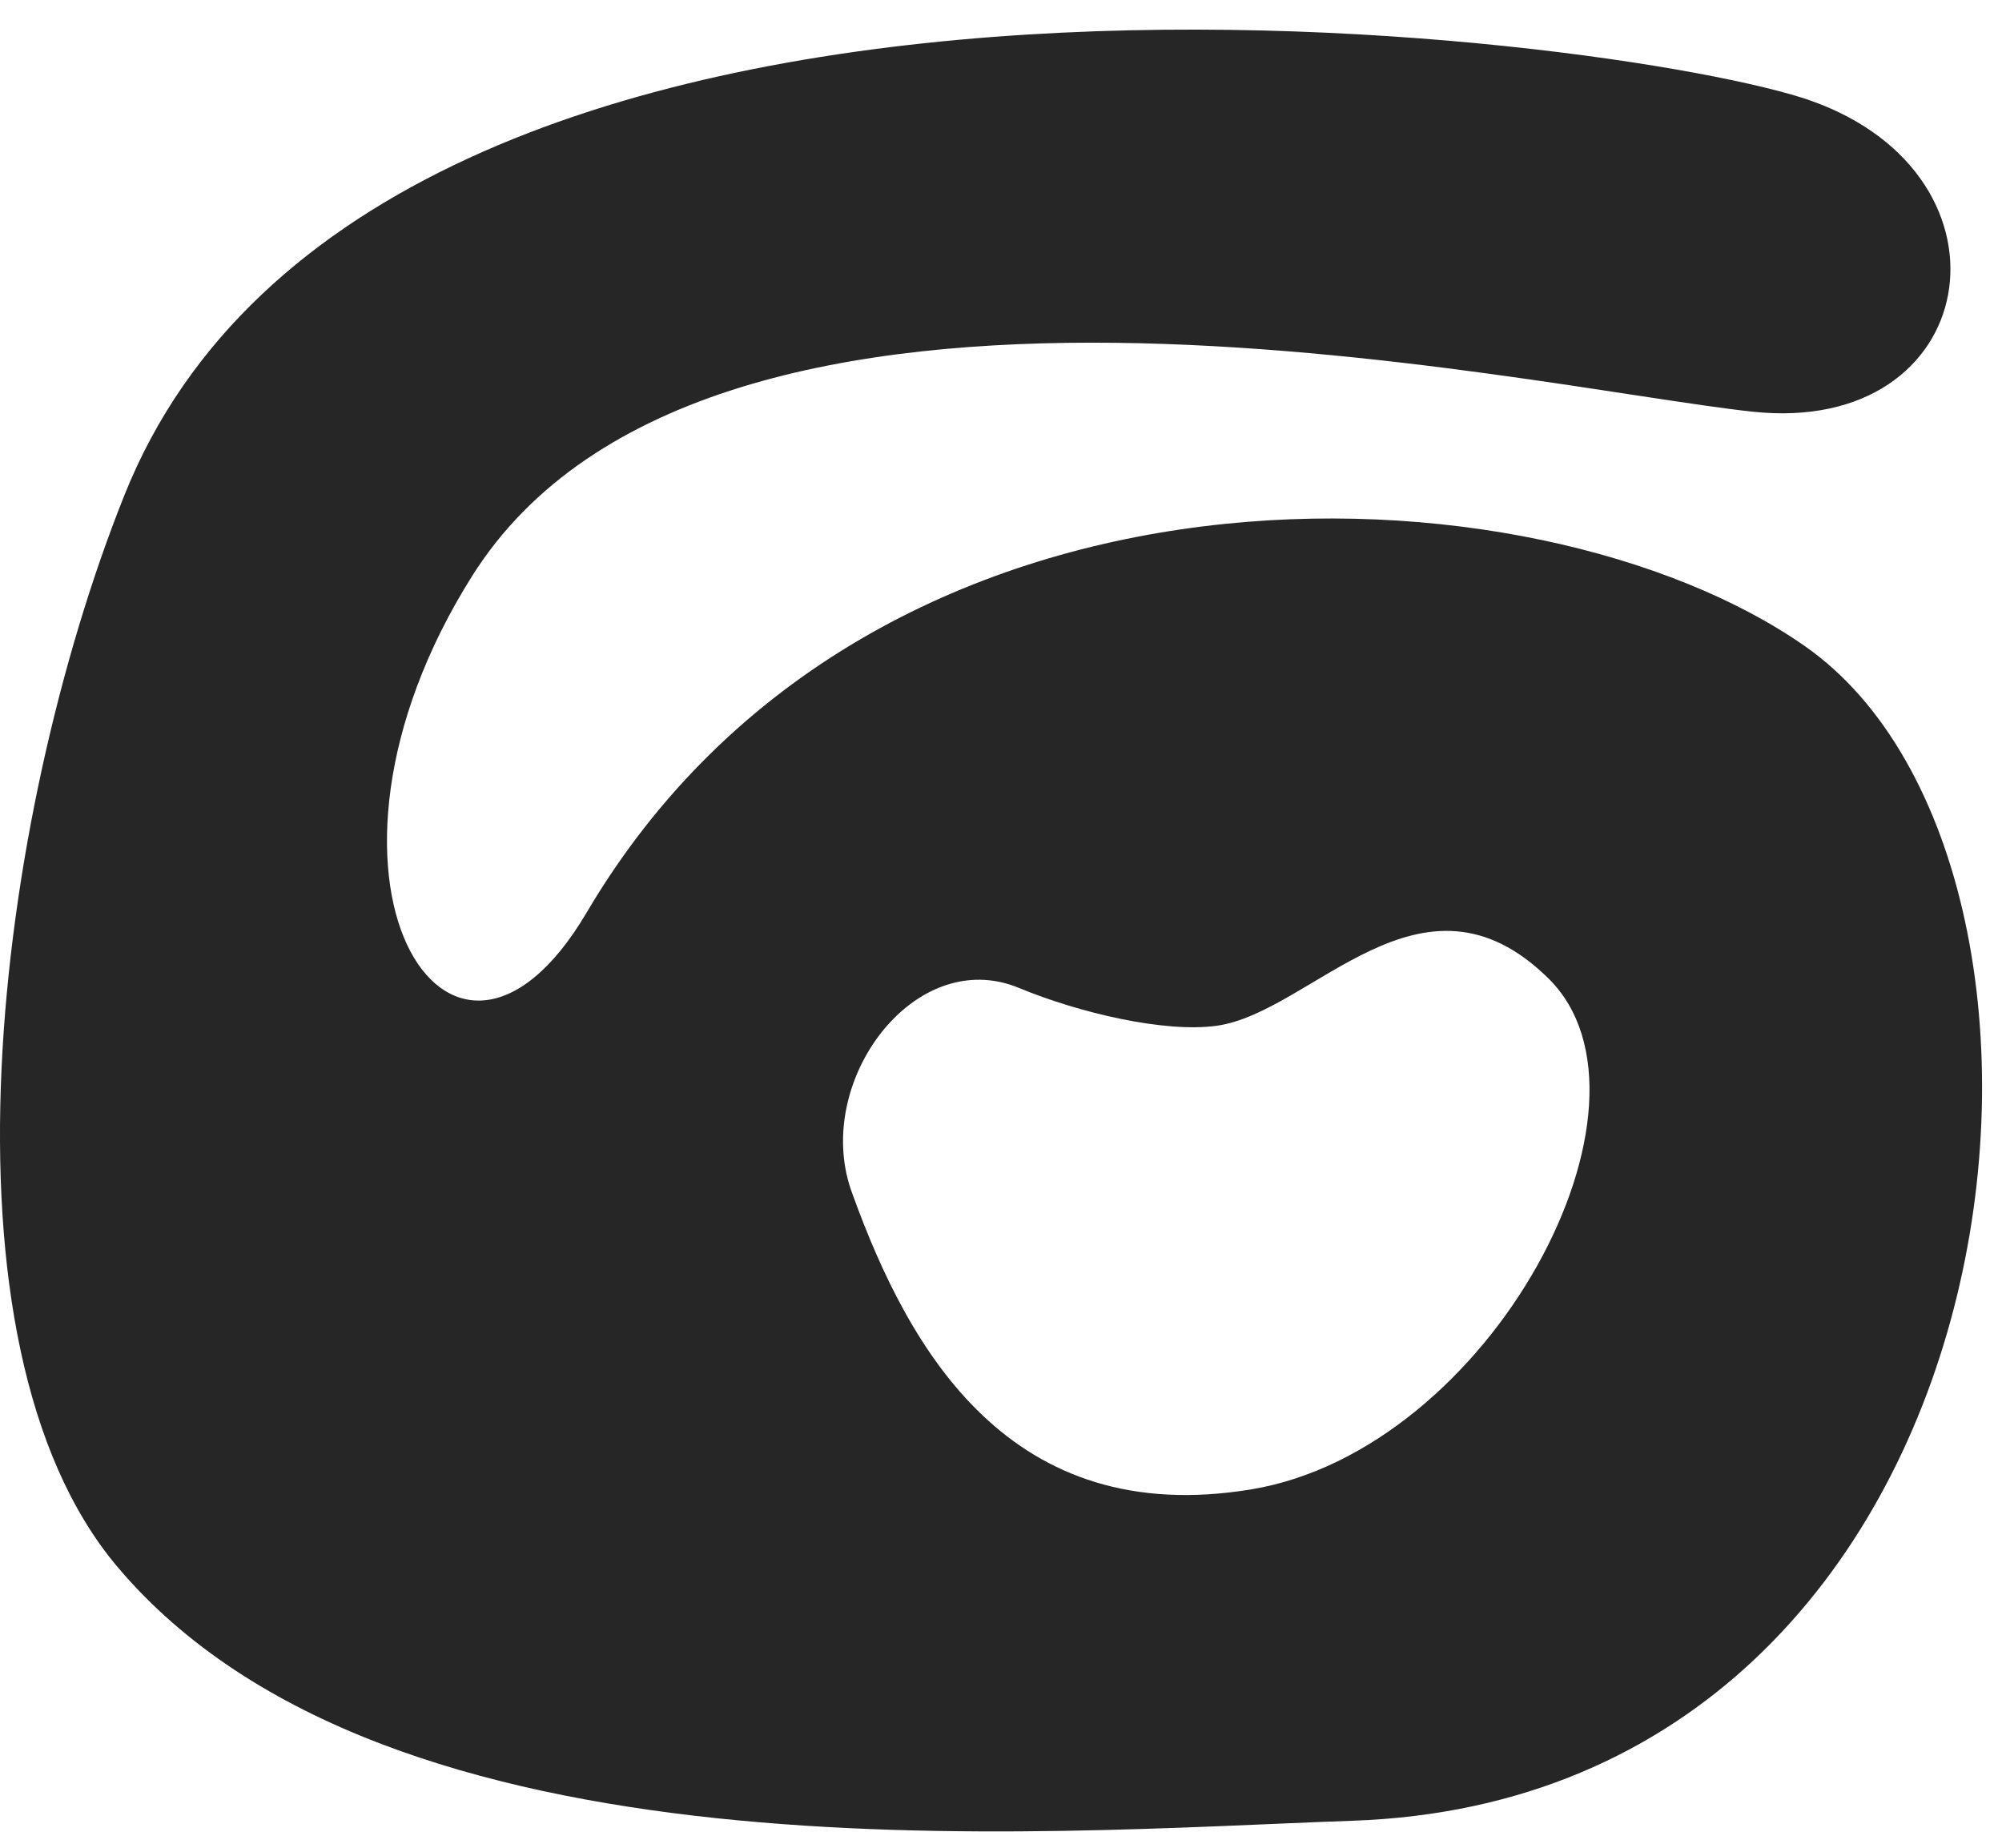 <?xml version="1.0" encoding="UTF-8"?> <svg xmlns="http://www.w3.org/2000/svg" width="26" height="24" viewBox="0 0 26 24" fill="none"> <path d="M23.445 8.396C19.942 5.94 11.339 5.545 7.618 11.854C5.841 14.869 3.667 11.394 6.132 7.481C9.224 2.573 19.78 5.025 22.758 5.347C25.736 5.668 26.308 2.299 23.521 1.309C21.12 0.457 4.885 -1.759 1.614 6.436C-0.062 10.632 -0.93 17.443 1.524 20.35C5.037 24.515 13.414 23.795 17.57 23.649C26.395 23.34 27.596 11.306 23.445 8.396ZM16.245 19.346C13.125 19.858 11.812 17.559 11.073 15.514L11.051 15.453C10.566 14.037 11.883 12.274 13.231 12.831C14.014 13.156 15.122 13.416 15.797 13.324C17.044 13.153 18.462 11.089 20.107 12.706C21.753 14.323 19.365 18.833 16.245 19.346Z" fill="#262626"></path> </svg> 